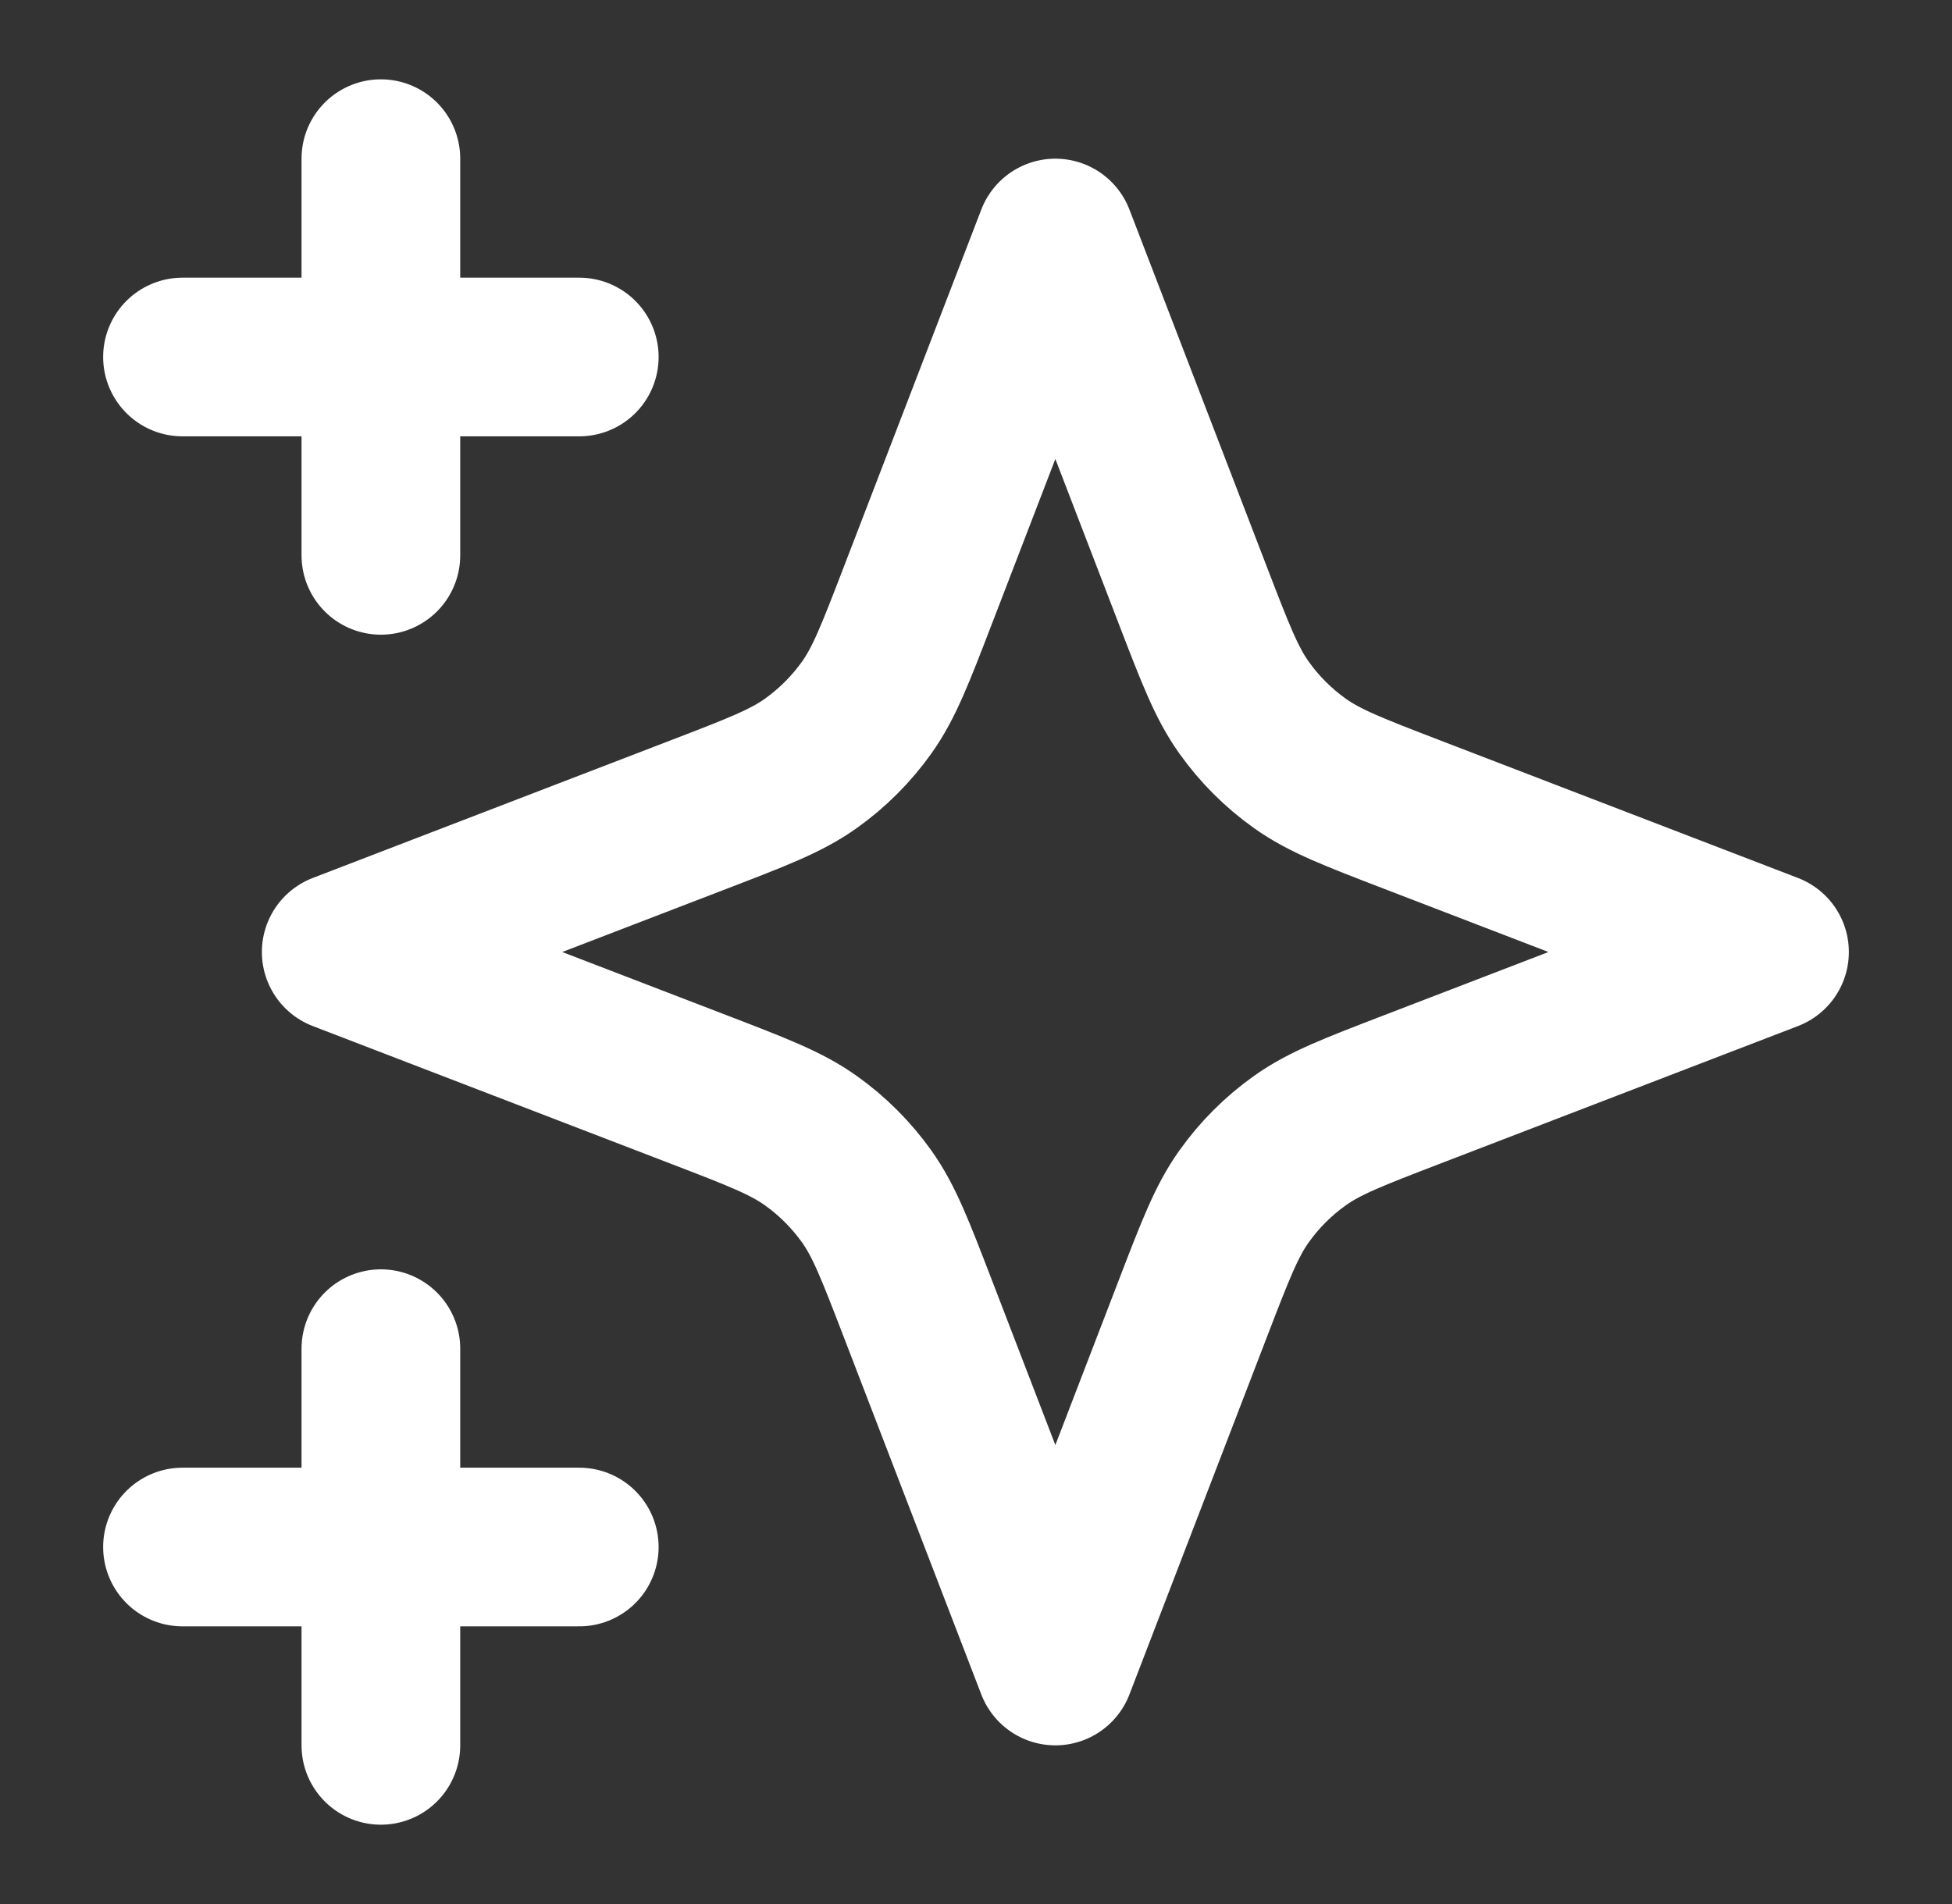 <svg width="41" height="40" viewBox="0 0 41 40" fill="none" xmlns="http://www.w3.org/2000/svg">
<rect x="0" y="0" width="41" height="40" fill="#333333" stroke="none"/>
<g id="Frame">
<path id="Vector" d="M8 36.667V28.333M8 11.667V3.333M3.833 7.5H12.167M3.833 32.5H12.167M22.167 5L19.276 12.515C18.806 13.737 18.571 14.348 18.206 14.862C17.882 15.317 17.484 15.715 17.029 16.039C16.515 16.405 15.903 16.64 14.681 17.11L7.167 20L14.681 22.89C15.903 23.36 16.515 23.595 17.029 23.961C17.484 24.285 17.882 24.683 18.206 25.138C18.571 25.652 18.806 26.263 19.276 27.485L22.167 35L25.057 27.485C25.527 26.263 25.762 25.652 26.128 25.138C26.451 24.683 26.849 24.285 27.305 23.961C27.819 23.595 28.43 23.36 29.652 22.89L37.167 20L29.652 17.11C28.43 16.64 27.819 16.405 27.305 16.039C26.849 15.715 26.451 15.317 26.128 14.862C25.762 14.348 25.527 13.737 25.057 12.515L22.167 5Z" stroke="white" stroke-width="3.333" stroke-linecap="round" stroke-linejoin="round"/>
</g>
</svg>
